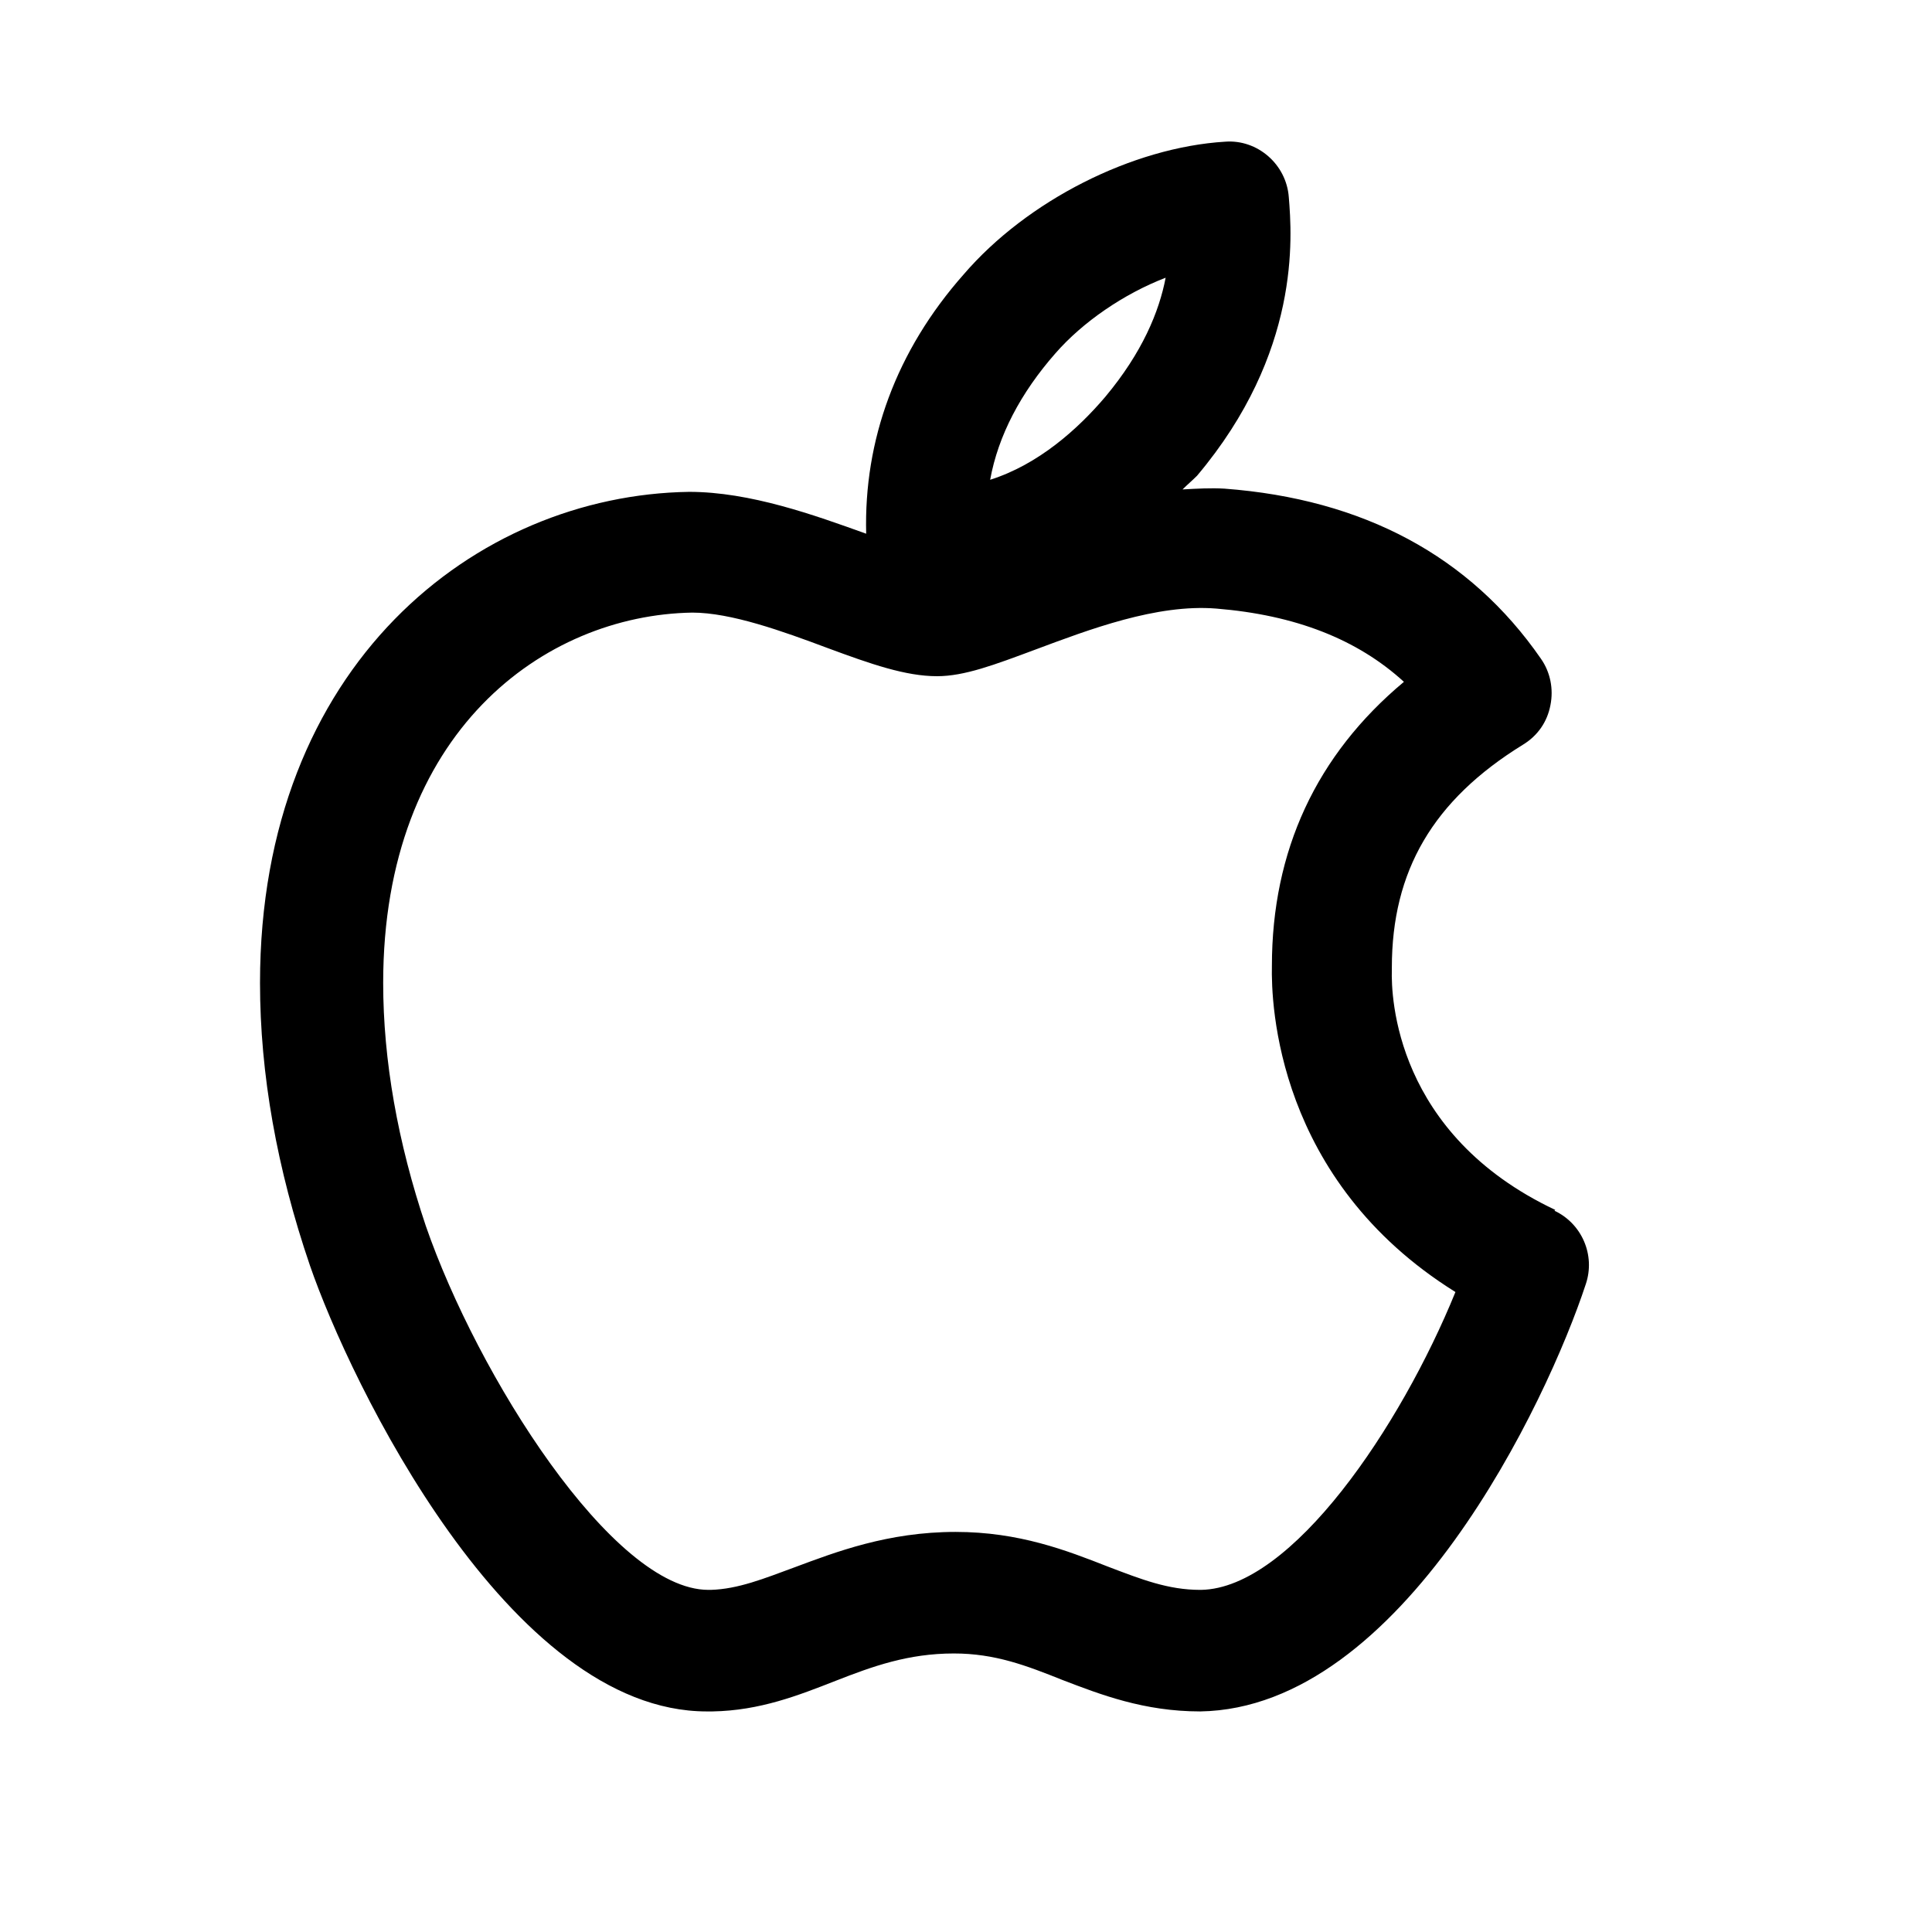 <svg width="24" height="24" viewBox="0 0 24 24" fill="none" xmlns="http://www.w3.org/2000/svg">
<path d="M19.32 15.03C17.33 14.09 17.28 12.38 17.29 12.05V12.02C17.29 10.82 17.8 9.94 18.92 9.25C19.1 9.14 19.22 8.97 19.26 8.76C19.3 8.56 19.26 8.35 19.14 8.18C18.26 6.91 16.94 6.2 15.21 6.07C15.04 6.06 14.87 6.07 14.69 6.08C14.75 6.02 14.81 5.97 14.87 5.91C16.16 4.38 16.05 2.94 16.01 2.45C15.98 2.04 15.62 1.73 15.22 1.76C14.07 1.83 12.76 2.49 11.97 3.41C11.13 4.36 10.73 5.47 10.76 6.63C10.12 6.4 9.32 6.11 8.56 6.11C5.91 6.15 3.23 8.26 3.23 12.21C3.23 13.34 3.44 14.52 3.85 15.72C4.35 17.17 6.32 21.26 8.78 21.26C8.8 21.26 8.83 21.26 8.85 21.26C9.44 21.25 9.92 21.06 10.38 20.88C10.84 20.7 11.28 20.54 11.85 20.54C12.36 20.54 12.75 20.69 13.2 20.87C13.67 21.05 14.21 21.26 14.91 21.26C17.42 21.22 19.22 17.41 19.7 15.95C19.82 15.59 19.65 15.2 19.31 15.04L19.32 15.03ZM13.11 4.39C13.45 4 13.96 3.65 14.48 3.45C14.4 3.87 14.19 4.38 13.73 4.93C13.39 5.33 12.9 5.77 12.3 5.96C12.4 5.41 12.68 4.88 13.11 4.39ZM14.91 19.75C14.51 19.75 14.18 19.62 13.76 19.46C13.25 19.26 12.66 19.03 11.87 19.03C11.03 19.03 10.38 19.28 9.87 19.47C9.49 19.61 9.17 19.74 8.83 19.75C8.83 19.75 8.81 19.75 8.8 19.75C7.61 19.75 5.93 17.08 5.29 15.23C4.94 14.19 4.76 13.17 4.76 12.21C4.76 9.09 6.76 7.64 8.6 7.61C9.08 7.61 9.72 7.84 10.28 8.05C10.82 8.25 11.25 8.4 11.64 8.4C11.98 8.4 12.35 8.26 12.86 8.07C13.53 7.82 14.37 7.5 15.11 7.56C16.09 7.64 16.86 7.94 17.44 8.47C16.35 9.38 15.8 10.57 15.8 12C15.79 12.46 15.85 14.66 18.08 16.05C17.4 17.72 16.05 19.73 14.92 19.75H14.91Z" fill="black"/>
</svg>
